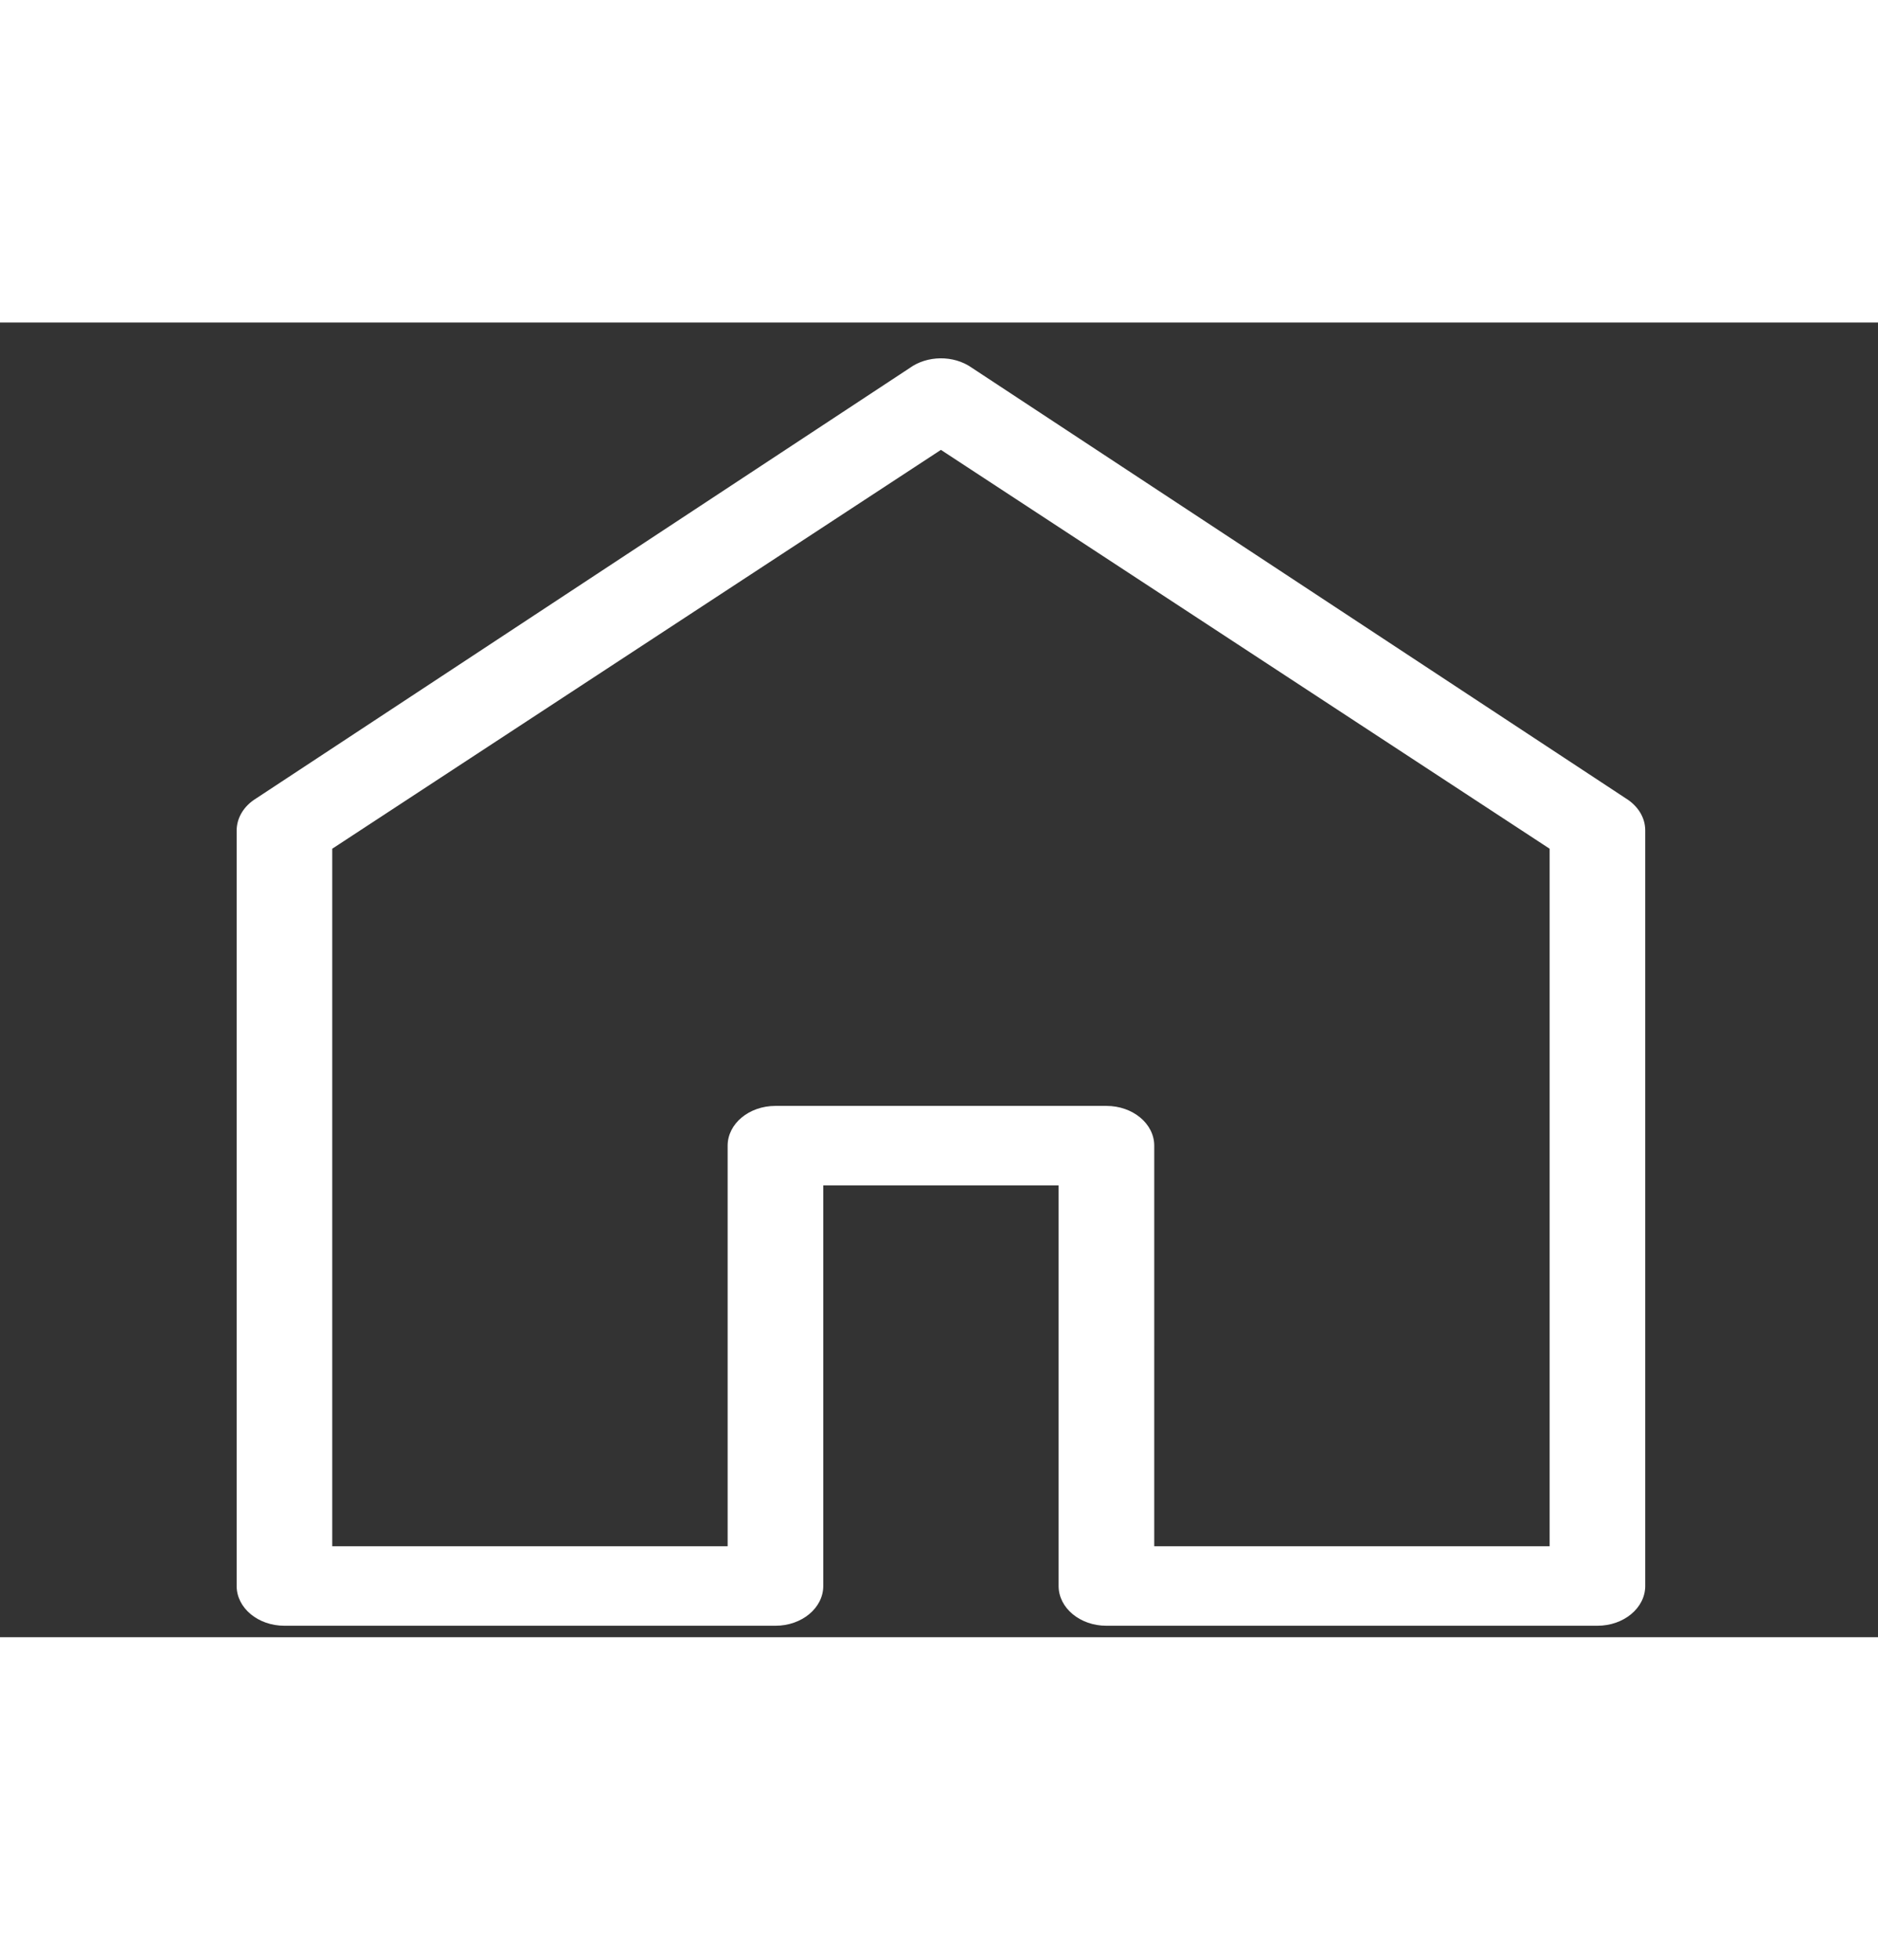 <?xml version="1.0" encoding="utf-8"?>
<svg version="1.1" id="svg2" width="30.667" height="32" viewBox="0 0 40 28" xmlns="http://www.w3.org/2000/svg">
  <rect x="0" y="0" width="40" height="28" fill="#333333" stroke="none"/>
  <g id="g10" transform="matrix(1.507, 0, 0, -1.253, 2.774, 29.057)" style="">
    <g id="g12" transform="scale(0.1)">
      <path d="m 144.727,23.898 h 55.882 V 142.461 L 114.578,210.254 28.551,142.461 V 23.898 h 55.883 v 68.09 c 0,3.734 3.027,6.758 6.758,6.758 h 46.778 c 3.73,0 6.758,-3.023 6.758,-6.758 z m 62.636,-13.516 h -69.394 c -3.731,0 -6.758,3.027 -6.758,6.758 V 85.234 H 97.949 V 17.141 c 0,-3.73 -3.027,-6.758 -6.758,-6.758 H 21.793 c -3.731,0 -6.754,3.027 -6.754,6.758 V 145.582 c 0.016,1.918 0.824,3.816 2.402,5.148 l 92.7,73.422 c 2.468,2.161 6.214,2.254 8.793,0.071 l 92.457,-73.215 c 1.66,-1.235 2.73,-3.203 2.73,-5.426 V 17.141 c 0,-3.73 -3.027,-6.758 -6.758,-6.758" style="fill:#ffffff;fill-opacity:1;fill-rule:nonzero;stroke:none" id="path14"/>
    </g>
  </g>
</svg>